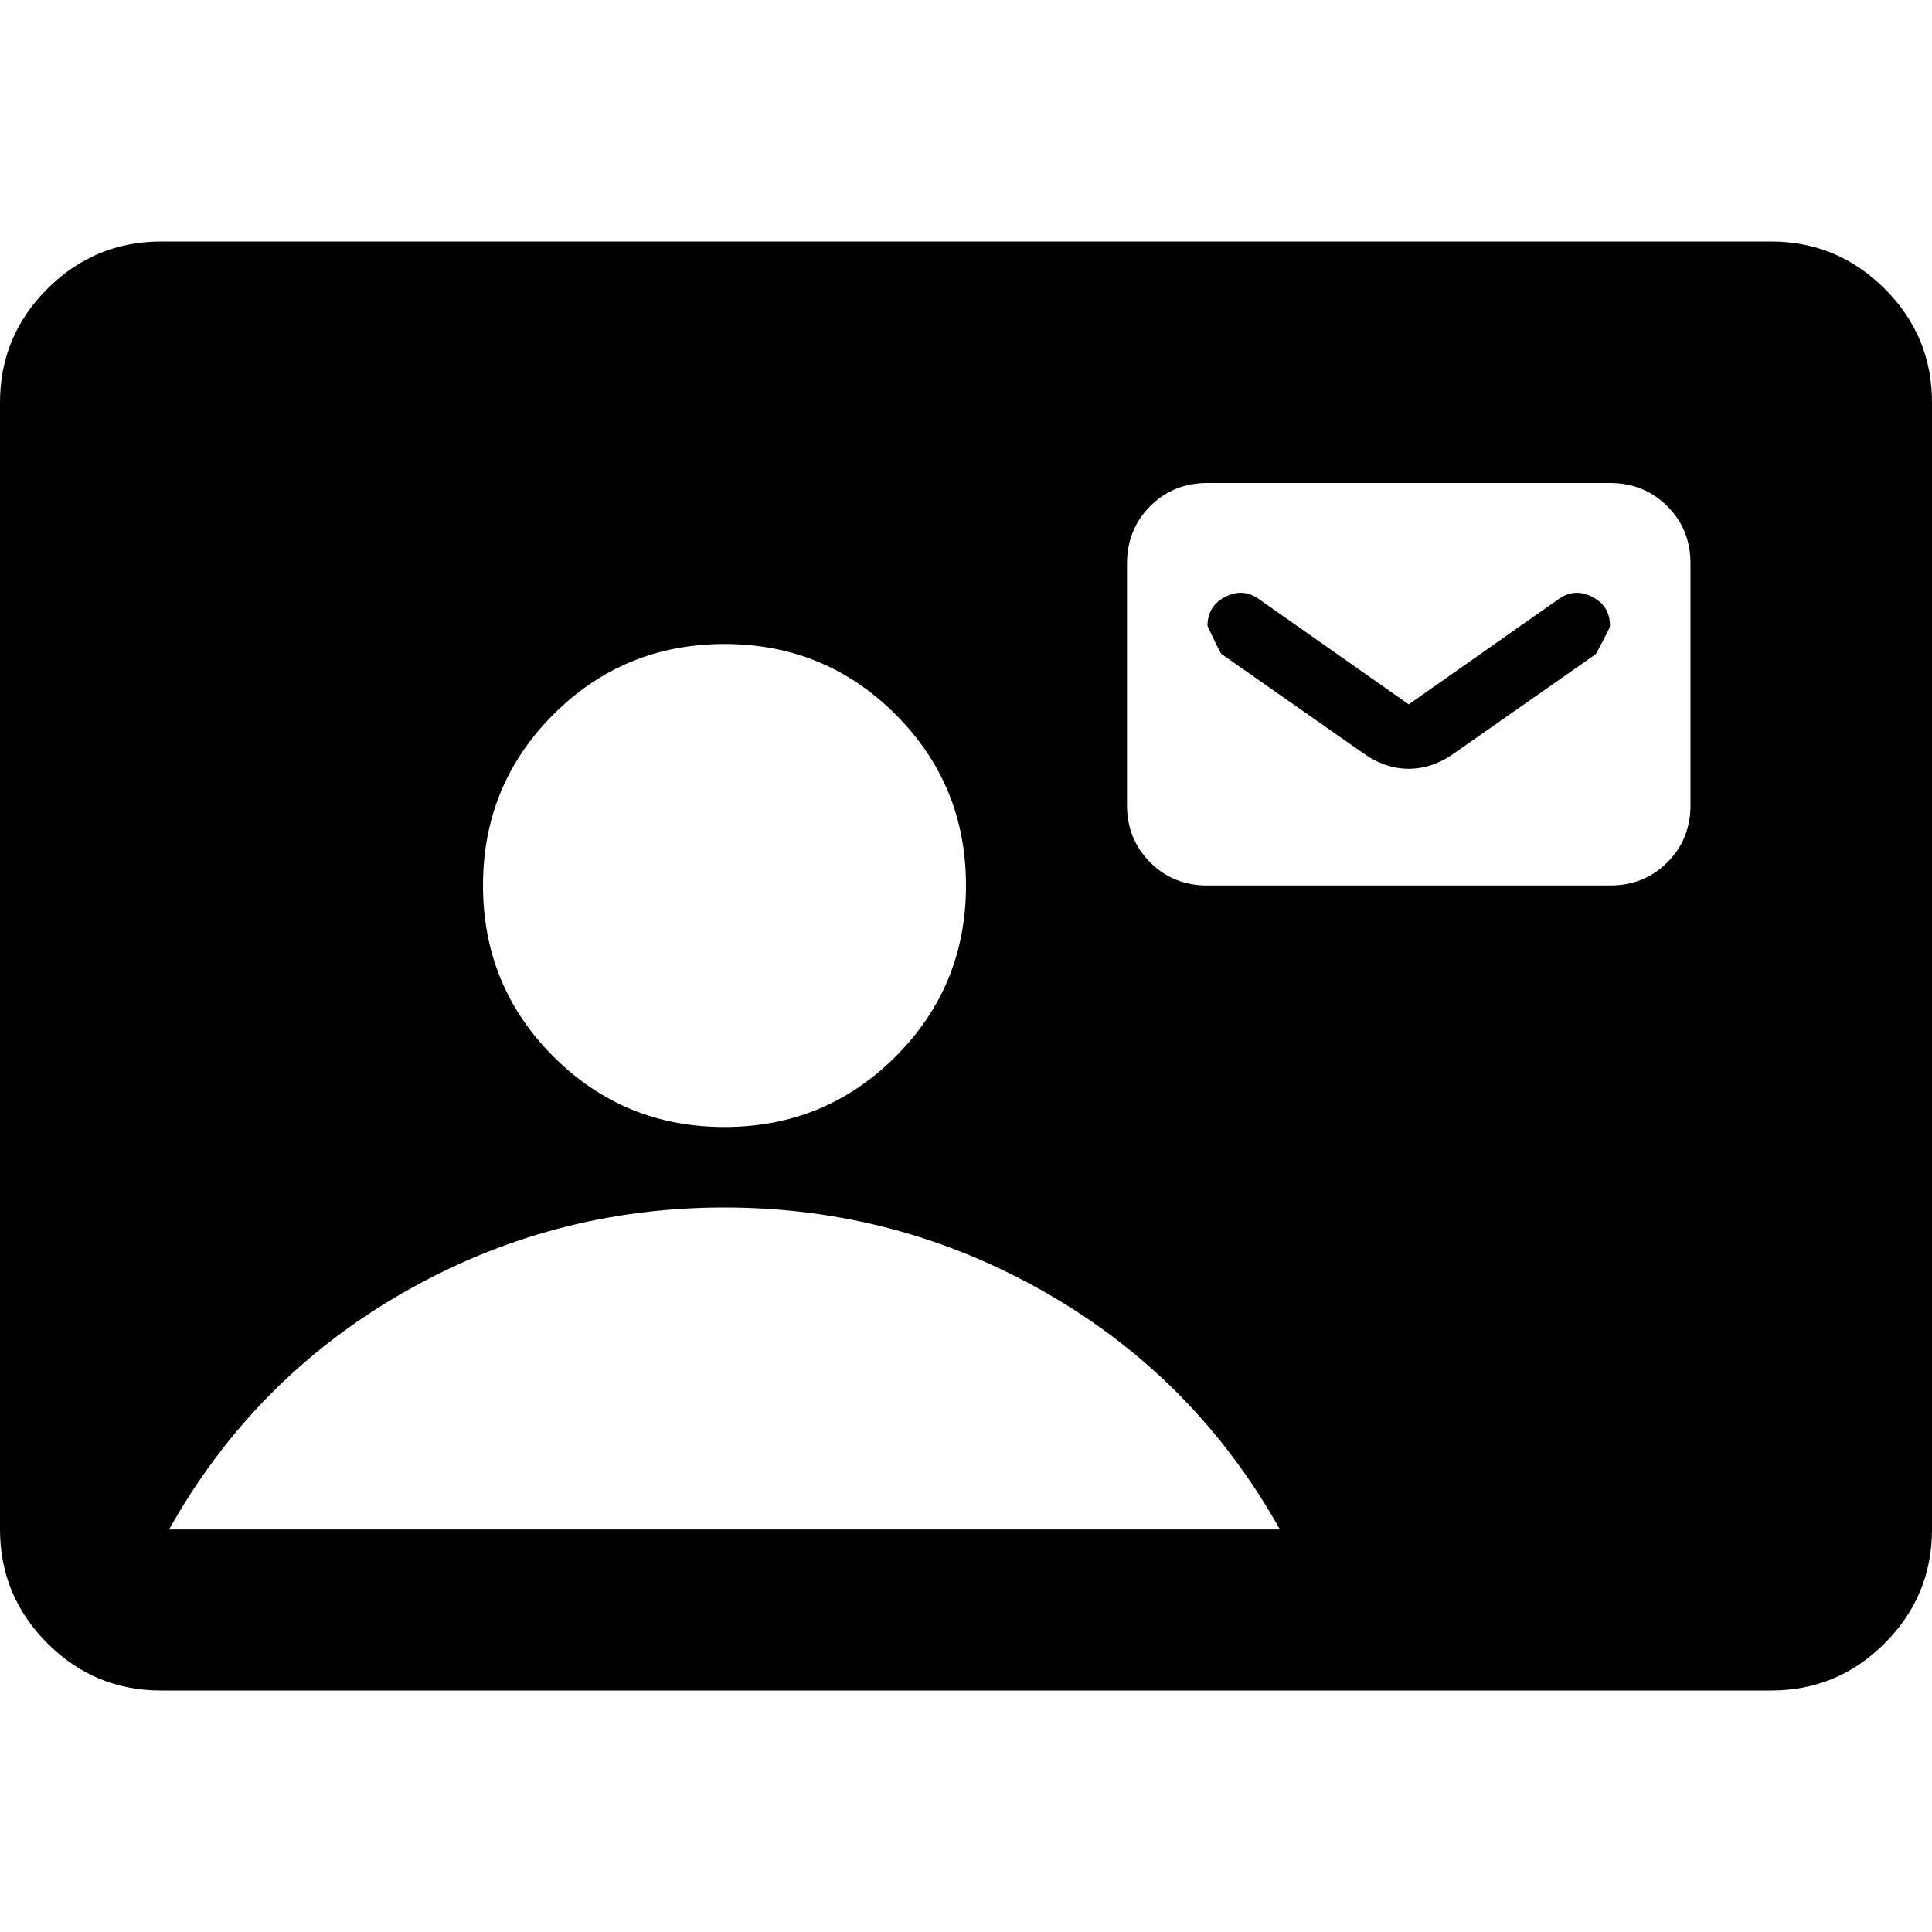 <svg xmlns="http://www.w3.org/2000/svg" width="1em" height="1em" viewBox="0 0 24 24"><path fill="currentColor" d="M2 21q-.825 0-1.412-.587T0 19V5q0-.825.588-1.412T2 3h20q.825 0 1.413.588T24 5v14q0 .825-.587 1.413T22 21zm7-7q1.25 0 2.125-.875T12 11t-.875-2.125T9 8t-2.125.875T6 11t.875 2.125T9 14m-6.9 5h13.8q-1.05-1.875-2.9-2.937T9 15t-4 1.063T2.1 19M15 11h5q.425 0 .713-.288T21 10V7q0-.425-.288-.712T20 6h-5q-.425 0-.712.288T14 7v3q0 .425.288.713T15 11m2.5-2.25l1.85-1.3q.2-.15.425-.038t.225.363q0 .025-.175.35l-1.75 1.225q-.275.2-.575.2t-.575-.2l-1.75-1.225Q15.15 8.1 15 7.775q0-.25.225-.363t.425.038z"/></svg>